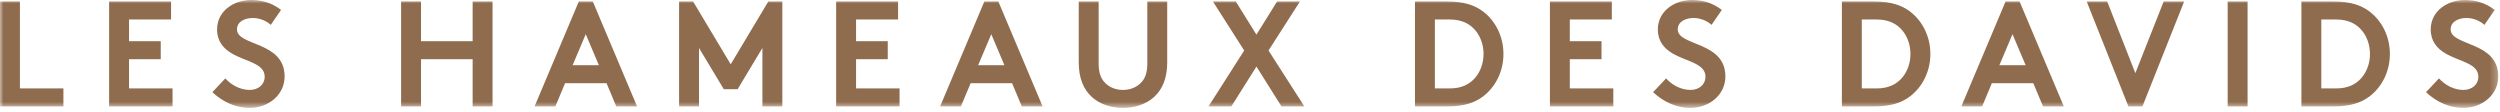 <?xml version="1.0" encoding="UTF-8" standalone="no"?>
<svg width="356px" height="16px" viewBox="0 0 356 16" version="1.1" xmlns="http://www.w3.org/2000/svg" xmlns:xlink="http://www.w3.org/1999/xlink">
    <!-- Generator: Sketch 39 (31667) - http://www.bohemiancoding.com/sketch -->
    <title>lhdd-logo</title>
    <desc>Created with Sketch.</desc>
    <defs>
        <polygon id="path-1" points="355.754 7.683 355.754 0 0 0 0 7.683 0 15.366 355.754 15.366"></polygon>
    </defs>
    <g id="Page-1" stroke="none" stroke-width="1" fill="none" fill-rule="evenodd">
        <g id="lhdd-logo">
            <mask id="mask-2" fill="white">
                <use xlink:href="#path-1"></use>
            </mask>
            <g id="Clip-2"></g>
            <path d="M0,15.153 L9.03,15.153 L9.03,12.592 L2.835,12.592 L2.835,0.213 L0,0.213 L0,15.153 Z M24.36,2.775 L24.36,0.213 L15.54,0.213 L15.54,15.153 L24.57,15.153 L24.57,12.592 L18.375,12.592 L18.375,8.43 L22.89,8.43 L22.89,5.869 L18.375,5.869 L18.375,2.775 L24.36,2.775 Z M30.239,13.126 C31.751,14.534 33.578,15.366 35.552,15.366 C38.198,15.366 40.529,13.531 40.529,10.885 C40.529,5.848 33.746,6.595 33.746,4.183 C33.746,3.031 34.943,2.561 36.014,2.561 C36.98,2.561 37.967,2.988 38.555,3.543 L40.025,1.409 C38.639,0.363 37.253,-0 35.762,-0 C33.326,-0 30.911,1.537 30.911,4.204 C30.911,5.891 31.835,6.915 32.99,7.598 C34.964,8.772 37.694,9.006 37.694,10.927 C37.694,12.016 36.812,12.805 35.552,12.805 C34.208,12.805 32.927,12.101 32.087,11.162 L30.239,13.126 Z M67.303,15.153 L70.138,15.153 L70.138,0.213 L67.303,0.213 L67.303,5.869 L59.953,5.869 L59.953,0.213 L57.118,0.213 L57.118,15.153 L59.953,15.153 L59.953,8.43 L67.303,8.43 L67.303,15.153 Z M79.084,15.153 L80.47,11.845 L86.371,11.845 L87.757,15.153 L90.718,15.153 L84.418,0.213 L82.423,0.213 L76.123,15.153 L79.084,15.153 Z M83.41,4.866 L85.279,9.284 L81.541,9.284 L83.41,4.866 Z M98.698,0.213 L96.703,0.213 L96.703,15.153 L99.538,15.153 L99.538,6.83 L103.066,12.699 L105.04,12.699 L108.568,6.83 L108.568,15.153 L111.403,15.153 L111.403,0.213 L109.408,0.213 L104.053,9.156 L98.698,0.213 Z M127.887,2.775 L127.887,0.213 L119.067,0.213 L119.067,15.153 L128.097,15.153 L128.097,12.592 L121.902,12.592 L121.902,8.43 L126.417,8.43 L126.417,5.869 L121.902,5.869 L121.902,2.775 L127.887,2.775 Z M136.833,15.153 L138.219,11.845 L144.12,11.845 L145.506,15.153 L148.467,15.153 L142.167,0.213 L140.172,0.213 L133.872,15.153 L136.833,15.153 Z M141.159,4.866 L143.028,9.284 L139.29,9.284 L141.159,4.866 Z M159.912,15.366 C161.571,15.366 163.188,14.854 164.322,13.83 C165.54,12.72 166.212,11.141 166.212,8.857 L166.212,0.213 L163.377,0.213 L163.377,9.07 C163.377,10.436 163.02,11.269 162.411,11.845 C161.781,12.464 160.899,12.805 159.912,12.805 C158.925,12.805 158.043,12.464 157.413,11.845 C156.804,11.269 156.447,10.436 156.447,9.07 L156.447,0.213 L153.612,0.213 L153.612,8.857 C153.612,11.141 154.284,12.72 155.502,13.83 C156.636,14.854 158.253,15.366 159.912,15.366 L159.912,15.366 Z M185.111,0.213 L181.856,0.213 L178.916,4.93 L175.976,0.213 L172.721,0.213 L177.173,7.192 L172.091,15.153 L175.346,15.153 L178.916,9.476 L182.486,15.153 L185.741,15.153 L180.638,7.192 L185.111,0.213 Z M211.256,7.683 C211.256,8.921 210.857,10.074 210.185,10.927 C209.366,11.973 208.169,12.592 206.426,12.592 L204.326,12.592 L204.326,2.775 L206.426,2.775 C208.169,2.775 209.366,3.393 210.185,4.439 C210.857,5.293 211.256,6.445 211.256,7.683 L211.256,7.683 Z M201.491,0.213 L201.491,15.153 L206.111,15.153 C208.442,15.153 209.975,14.641 211.172,13.744 C212.978,12.379 214.091,10.159 214.091,7.683 C214.091,5.208 212.978,2.988 211.172,1.622 C209.975,0.726 208.442,0.213 206.111,0.213 L201.491,0.213 Z M229.526,2.775 L229.526,0.213 L220.706,0.213 L220.706,15.153 L229.736,15.153 L229.736,12.592 L223.541,12.592 L223.541,8.43 L228.056,8.43 L228.056,5.869 L223.541,5.869 L223.541,2.775 L229.526,2.775 Z M235.405,13.126 C236.917,14.534 238.744,15.366 240.718,15.366 C243.364,15.366 245.695,13.531 245.695,10.885 C245.695,5.848 238.912,6.595 238.912,4.183 C238.912,3.031 240.109,2.561 241.18,2.561 C242.146,2.561 243.133,2.988 243.721,3.543 L245.191,1.409 C243.805,0.363 242.419,-0 240.928,-0 C238.492,-0 236.077,1.537 236.077,4.204 C236.077,5.891 237.001,6.915 238.156,7.598 C240.13,8.772 242.86,9.006 242.86,10.927 C242.86,12.016 241.978,12.805 240.718,12.805 C239.374,12.805 238.093,12.101 237.253,11.162 L235.405,13.126 Z M272.049,7.683 C272.049,8.921 271.65,10.074 270.978,10.927 C270.159,11.973 268.962,12.592 267.219,12.592 L265.119,12.592 L265.119,2.775 L267.219,2.775 C268.962,2.775 270.159,3.393 270.978,4.439 C271.65,5.293 272.049,6.445 272.049,7.683 L272.049,7.683 Z M262.284,0.213 L262.284,15.153 L266.904,15.153 C269.235,15.153 270.768,14.641 271.965,13.744 C273.771,12.379 274.884,10.159 274.884,7.683 C274.884,5.208 273.771,2.988 271.965,1.622 C270.768,0.726 269.235,0.213 266.904,0.213 L262.284,0.213 Z M282.255,15.153 L283.641,11.845 L289.542,11.845 L290.928,15.153 L293.889,15.153 L287.589,0.213 L285.594,0.213 L279.294,15.153 L282.255,15.153 Z M286.581,4.866 L288.45,9.284 L284.712,9.284 L286.581,4.866 Z M303.087,15.153 L305.082,15.153 L311.025,0.213 L308.106,0.213 L304.074,10.415 L300.063,0.213 L297.144,0.213 L303.087,15.153 Z M317.22,15.153 L320.055,15.153 L320.055,0.213 L317.22,0.213 L317.22,15.153 Z M337.484,7.683 C337.484,8.921 337.085,10.074 336.413,10.927 C335.594,11.973 334.397,12.592 332.654,12.592 L330.554,12.592 L330.554,2.775 L332.654,2.775 C334.397,2.775 335.594,3.393 336.413,4.439 C337.085,5.293 337.484,6.445 337.484,7.683 L337.484,7.683 Z M327.719,0.213 L327.719,15.153 L332.339,15.153 C334.67,15.153 336.203,14.641 337.4,13.744 C339.206,12.379 340.319,10.159 340.319,7.683 C340.319,5.208 339.206,2.988 337.4,1.622 C336.203,0.726 334.67,0.213 332.339,0.213 L327.719,0.213 Z M345.464,13.126 C346.976,14.534 348.803,15.366 350.777,15.366 C353.423,15.366 355.754,13.531 355.754,10.885 C355.754,5.848 348.971,6.595 348.971,4.183 C348.971,3.031 350.168,2.561 351.239,2.561 C352.205,2.561 353.192,2.988 353.78,3.543 L355.25,1.409 C353.864,0.363 352.478,-0 350.987,-0 C348.551,-0 346.136,1.537 346.136,4.204 C346.136,5.891 347.06,6.915 348.215,7.598 C350.189,8.772 352.919,9.006 352.919,10.927 C352.919,12.016 352.037,12.805 350.777,12.805 C349.433,12.805 348.152,12.101 347.312,11.162 L345.464,13.126 Z" id="Fill-1" fill="#906C4E" mask="url(#mask-2)"></path>
        </g>
    </g>
</svg>